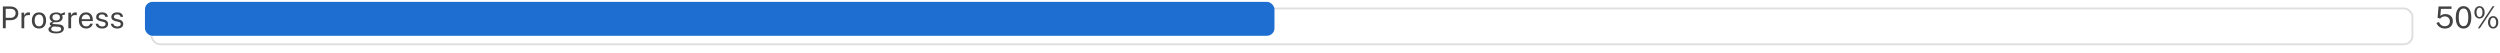 <svg width="1328" height="28" viewBox="0 0 1328 28" fill="none" xmlns="http://www.w3.org/2000/svg">
<path d="M1295.36 3.432H1302.26L1302.22 4.712H1296.62L1296.32 8.448C1296.71 8.091 1297.13 7.837 1297.58 7.688C1298.04 7.533 1298.54 7.456 1299.07 7.456C1299.77 7.456 1300.41 7.6 1301 7.888C1301.59 8.171 1302.06 8.592 1302.42 9.152C1302.78 9.707 1302.96 10.395 1302.96 11.216C1302.96 12.016 1302.78 12.712 1302.44 13.304C1302.09 13.896 1301.6 14.357 1300.97 14.688C1300.34 15.013 1299.6 15.176 1298.76 15.176C1298.04 15.176 1297.38 15.051 1296.77 14.8C1296.16 14.549 1295.64 14.2 1295.2 13.752C1294.77 13.304 1294.46 12.789 1294.25 12.208L1295.53 11.672C1295.72 12.109 1295.96 12.499 1296.25 12.84C1296.55 13.181 1296.89 13.448 1297.29 13.64C1297.69 13.832 1298.15 13.928 1298.65 13.928C1299.47 13.928 1300.13 13.691 1300.63 13.216C1301.13 12.736 1301.38 12.085 1301.38 11.264C1301.38 10.752 1301.26 10.307 1301.03 9.928C1300.79 9.544 1300.48 9.245 1300.08 9.032C1299.68 8.819 1299.24 8.712 1298.76 8.712C1298.45 8.712 1298.16 8.741 1297.88 8.8C1297.61 8.853 1297.34 8.96 1297.08 9.12C1296.81 9.28 1296.53 9.523 1296.24 9.848C1296.2 9.864 1296.18 9.872 1296.16 9.872C1296.15 9.867 1296.12 9.856 1296.08 9.84L1294.84 9.448L1295.36 3.432ZM1308.64 3.272C1309.89 3.272 1310.89 3.776 1311.63 4.784C1312.38 5.787 1312.75 7.272 1312.75 9.24C1312.75 11.197 1312.38 12.677 1311.64 13.68C1310.9 14.677 1309.89 15.176 1308.62 15.176C1307.36 15.176 1306.36 14.68 1305.61 13.688C1304.87 12.691 1304.5 11.216 1304.5 9.264C1304.5 7.947 1304.67 6.843 1305.01 5.952C1305.36 5.061 1305.84 4.392 1306.45 3.944C1307.07 3.496 1307.8 3.272 1308.64 3.272ZM1308.64 13.896C1309.47 13.896 1310.09 13.533 1310.51 12.808C1310.94 12.077 1311.15 10.891 1311.15 9.248C1311.15 7.573 1310.93 6.368 1310.5 5.632C1310.08 4.891 1309.45 4.52 1308.63 4.52C1307.81 4.52 1307.19 4.893 1306.74 5.64C1306.31 6.381 1306.09 7.584 1306.09 9.248C1306.09 10.885 1306.31 12.069 1306.74 12.8C1307.18 13.531 1307.81 13.896 1308.64 13.896ZM1317.13 3.256C1317.65 3.256 1318.11 3.392 1318.52 3.664C1318.93 3.936 1319.26 4.32 1319.49 4.816C1319.73 5.312 1319.84 5.896 1319.84 6.568C1319.84 7.24 1319.73 7.821 1319.49 8.312C1319.26 8.803 1318.94 9.184 1318.53 9.456C1318.12 9.723 1317.65 9.856 1317.13 9.856C1316.6 9.856 1316.13 9.723 1315.72 9.456C1315.3 9.184 1314.98 8.803 1314.74 8.312C1314.5 7.821 1314.38 7.24 1314.38 6.568C1314.38 5.896 1314.5 5.312 1314.74 4.816C1314.98 4.32 1315.3 3.936 1315.72 3.664C1316.13 3.392 1316.6 3.256 1317.13 3.256ZM1317.12 9.032C1317.63 9.032 1318.02 8.805 1318.29 8.352C1318.57 7.899 1318.71 7.304 1318.71 6.568C1318.71 5.821 1318.57 5.221 1318.29 4.768C1318.01 4.309 1317.62 4.08 1317.12 4.08C1316.77 4.08 1316.48 4.187 1316.24 4.4C1316.01 4.608 1315.83 4.899 1315.7 5.272C1315.58 5.645 1315.52 6.077 1315.52 6.568C1315.52 7.299 1315.65 7.893 1315.93 8.352C1316.21 8.805 1316.6 9.032 1317.12 9.032ZM1324.37 8.544C1324.89 8.544 1325.36 8.683 1325.77 8.96C1326.18 9.232 1326.5 9.616 1326.74 10.112C1326.97 10.608 1327.09 11.189 1327.09 11.856C1327.09 12.528 1326.97 13.112 1326.74 13.608C1326.51 14.104 1326.19 14.488 1325.78 14.76C1325.37 15.027 1324.9 15.16 1324.37 15.16C1323.84 15.16 1323.37 15.027 1322.96 14.76C1322.54 14.488 1322.21 14.104 1321.98 13.608C1321.74 13.112 1321.63 12.528 1321.63 11.856C1321.63 11.189 1321.74 10.608 1321.98 10.112C1322.22 9.616 1322.55 9.232 1322.96 8.96C1323.38 8.683 1323.85 8.544 1324.37 8.544ZM1324.36 14.32C1324.69 14.32 1324.97 14.216 1325.21 14.008C1325.45 13.795 1325.64 13.504 1325.76 13.136C1325.89 12.768 1325.96 12.347 1325.96 11.872C1325.96 11.387 1325.89 10.957 1325.76 10.584C1325.63 10.205 1325.44 9.909 1325.2 9.696C1324.96 9.483 1324.68 9.376 1324.36 9.376C1324.03 9.376 1323.75 9.485 1323.51 9.704C1323.27 9.917 1323.08 10.213 1322.96 10.592C1322.83 10.965 1322.76 11.392 1322.76 11.872C1322.76 12.347 1322.83 12.768 1322.96 13.136C1323.08 13.504 1323.26 13.795 1323.5 14.008C1323.74 14.216 1324.02 14.32 1324.36 14.32ZM1325.04 3.304L1317.26 15.064L1316.26 15.056L1324.07 3.304H1325.04Z" fill="#424242"/>
<path d="M1.528 15V3.432H5.44C6.267 3.432 7.003 3.571 7.648 3.848C8.293 4.125 8.8 4.536 9.168 5.08C9.541 5.624 9.728 6.293 9.728 7.088C9.728 7.856 9.555 8.512 9.208 9.056C8.867 9.6 8.389 10.013 7.776 10.296C7.163 10.579 6.451 10.72 5.64 10.72H3.048V15H1.528ZM3.04 9.472H5.608C6.403 9.472 7.048 9.251 7.544 8.808C8.04 8.365 8.288 7.763 8.288 7C8.288 6.232 8.032 5.651 7.52 5.256C7.008 4.861 6.347 4.664 5.536 4.664H3.04V9.472ZM11.412 15V6.728H12.819V8.32C12.958 7.925 13.153 7.6 13.403 7.344C13.654 7.083 13.94 6.888 14.259 6.76C14.585 6.632 14.921 6.568 15.268 6.568C15.39 6.568 15.51 6.576 15.627 6.592C15.745 6.608 15.835 6.635 15.899 6.672V8.104C15.819 8.067 15.716 8.043 15.588 8.032C15.465 8.016 15.361 8.008 15.275 8.008C14.945 7.987 14.636 8.008 14.348 8.072C14.059 8.131 13.806 8.235 13.588 8.384C13.369 8.533 13.195 8.731 13.068 8.976C12.945 9.216 12.883 9.509 12.883 9.856V15H11.412ZM20.731 15.16C19.968 15.16 19.301 14.997 18.731 14.672C18.16 14.341 17.717 13.859 17.403 13.224C17.088 12.589 16.931 11.813 16.931 10.896C16.931 10.032 17.077 9.275 17.371 8.624C17.664 7.973 18.093 7.469 18.659 7.112C19.229 6.749 19.92 6.568 20.731 6.568C21.493 6.568 22.155 6.736 22.715 7.072C23.28 7.403 23.717 7.891 24.027 8.536C24.336 9.181 24.491 9.968 24.491 10.896C24.491 11.739 24.347 12.48 24.059 13.12C23.776 13.76 23.355 14.261 22.795 14.624C22.24 14.981 21.552 15.16 20.731 15.16ZM20.731 13.992C21.227 13.992 21.645 13.867 21.987 13.616C22.328 13.365 22.587 13.005 22.763 12.536C22.939 12.067 23.027 11.509 23.027 10.864C23.027 10.272 22.949 9.741 22.795 9.272C22.64 8.797 22.392 8.421 22.051 8.144C21.715 7.867 21.275 7.728 20.731 7.728C20.229 7.728 19.805 7.853 19.459 8.104C19.112 8.349 18.848 8.707 18.667 9.176C18.491 9.645 18.403 10.208 18.403 10.864C18.403 11.445 18.483 11.973 18.643 12.448C18.803 12.923 19.053 13.299 19.395 13.576C19.736 13.853 20.181 13.992 20.731 13.992ZM29.853 17.736C28.551 17.736 27.538 17.547 26.813 17.168C26.093 16.795 25.733 16.259 25.733 15.56C25.733 15.261 25.802 15.008 25.941 14.8C26.079 14.587 26.245 14.411 26.437 14.272C26.629 14.133 26.807 14.024 26.973 13.944C27.138 13.859 27.245 13.797 27.293 13.76C27.202 13.707 27.087 13.64 26.949 13.56C26.815 13.48 26.698 13.373 26.597 13.24C26.495 13.107 26.445 12.933 26.445 12.72C26.445 12.459 26.567 12.219 26.813 12C27.058 11.781 27.421 11.619 27.901 11.512C27.415 11.267 27.037 10.941 26.765 10.536C26.493 10.131 26.357 9.691 26.357 9.216C26.357 8.683 26.501 8.219 26.789 7.824C27.082 7.429 27.498 7.128 28.037 6.92C28.575 6.707 29.215 6.6 29.957 6.6C30.495 6.6 30.949 6.664 31.317 6.792C31.685 6.915 32.026 7.091 32.341 7.32C32.426 7.283 32.559 7.227 32.741 7.152C32.927 7.072 33.133 6.987 33.357 6.896C33.581 6.805 33.789 6.72 33.981 6.64C34.178 6.555 34.335 6.491 34.453 6.448L34.445 7.816L32.997 8.088C33.077 8.259 33.141 8.445 33.189 8.648C33.242 8.851 33.269 9.04 33.269 9.216C33.269 9.701 33.141 10.141 32.885 10.536C32.634 10.931 32.253 11.245 31.741 11.48C31.229 11.715 30.589 11.832 29.821 11.832C29.757 11.832 29.674 11.832 29.573 11.832C29.477 11.827 29.394 11.821 29.325 11.816C28.759 11.832 28.37 11.896 28.157 12.008C27.943 12.115 27.837 12.235 27.837 12.368C27.837 12.523 27.957 12.629 28.197 12.688C28.437 12.747 28.845 12.797 29.421 12.84C29.629 12.851 29.885 12.864 30.189 12.88C30.498 12.896 30.839 12.917 31.213 12.944C32.082 12.997 32.751 13.219 33.221 13.608C33.69 13.997 33.925 14.523 33.925 15.184C33.925 15.936 33.589 16.549 32.917 17.024C32.245 17.499 31.223 17.736 29.853 17.736ZM30.117 16.784C30.879 16.784 31.463 16.669 31.869 16.44C32.274 16.211 32.477 15.864 32.477 15.4C32.477 15.069 32.351 14.8 32.101 14.592C31.855 14.379 31.479 14.256 30.973 14.224L28.653 14.072C28.445 14.061 28.229 14.115 28.005 14.232C27.781 14.344 27.589 14.501 27.429 14.704C27.274 14.907 27.197 15.136 27.197 15.392C27.197 15.829 27.434 16.171 27.909 16.416C28.389 16.661 29.125 16.784 30.117 16.784ZM29.861 10.88C30.458 10.88 30.938 10.741 31.301 10.464C31.669 10.187 31.853 9.776 31.853 9.232C31.853 8.672 31.669 8.245 31.301 7.952C30.938 7.659 30.458 7.512 29.861 7.512C29.258 7.512 28.77 7.661 28.397 7.96C28.029 8.253 27.845 8.677 27.845 9.232C27.845 9.755 28.021 10.16 28.373 10.448C28.725 10.736 29.221 10.88 29.861 10.88ZM36.302 15V6.728H37.71V8.32C37.849 7.925 38.044 7.6 38.294 7.344C38.545 7.083 38.83 6.888 39.15 6.76C39.475 6.632 39.812 6.568 40.158 6.568C40.281 6.568 40.401 6.576 40.518 6.592C40.636 6.608 40.726 6.635 40.79 6.672V8.104C40.71 8.067 40.606 8.043 40.478 8.032C40.355 8.016 40.252 8.008 40.166 8.008C39.836 7.987 39.526 8.008 39.238 8.072C38.95 8.131 38.697 8.235 38.478 8.384C38.26 8.533 38.086 8.731 37.958 8.976C37.836 9.216 37.774 9.509 37.774 9.856V15H36.302ZM43.389 11.208C43.389 11.731 43.475 12.205 43.645 12.632C43.821 13.053 44.085 13.389 44.437 13.64C44.795 13.891 45.24 14.016 45.773 14.016C46.301 14.016 46.755 13.893 47.133 13.648C47.517 13.403 47.763 13.048 47.869 12.584H49.269C49.168 13.144 48.944 13.616 48.597 14C48.251 14.384 47.832 14.675 47.341 14.872C46.851 15.064 46.339 15.16 45.805 15.16C45.032 15.16 44.352 14.992 43.765 14.656C43.179 14.32 42.72 13.837 42.389 13.208C42.059 12.579 41.893 11.824 41.893 10.944C41.893 10.075 42.043 9.312 42.341 8.656C42.64 8 43.072 7.488 43.637 7.12C44.208 6.752 44.893 6.568 45.693 6.568C46.472 6.568 47.131 6.736 47.669 7.072C48.208 7.408 48.616 7.883 48.893 8.496C49.176 9.104 49.317 9.827 49.317 10.664V11.208H43.389ZM43.397 10.208H47.893C47.893 9.733 47.813 9.307 47.653 8.928C47.493 8.544 47.248 8.243 46.917 8.024C46.592 7.8 46.181 7.688 45.685 7.688C45.168 7.688 44.739 7.813 44.397 8.064C44.061 8.309 43.808 8.627 43.637 9.016C43.472 9.4 43.392 9.797 43.397 10.208ZM54.238 15.16C53.662 15.16 53.126 15.072 52.63 14.896C52.139 14.715 51.731 14.435 51.406 14.056C51.081 13.672 50.876 13.184 50.79 12.592H52.134C52.209 12.917 52.342 13.189 52.534 13.408C52.731 13.621 52.977 13.784 53.27 13.896C53.563 14.003 53.883 14.056 54.23 14.056C54.785 14.056 55.233 13.952 55.574 13.744C55.916 13.536 56.086 13.216 56.086 12.784C56.086 12.48 55.995 12.237 55.814 12.056C55.638 11.869 55.364 11.733 54.99 11.648L53.278 11.224C52.611 11.064 52.078 10.813 51.678 10.472C51.278 10.131 51.078 9.653 51.078 9.04C51.073 8.555 51.188 8.128 51.422 7.76C51.657 7.392 52.009 7.101 52.478 6.888C52.947 6.675 53.532 6.568 54.23 6.568C55.126 6.568 55.849 6.771 56.398 7.176C56.953 7.576 57.241 8.165 57.262 8.944H55.958C55.905 8.549 55.726 8.237 55.422 8.008C55.123 7.773 54.721 7.656 54.214 7.656C53.686 7.656 53.257 7.763 52.926 7.976C52.596 8.184 52.43 8.509 52.43 8.952C52.43 9.245 52.547 9.477 52.782 9.648C53.017 9.813 53.364 9.952 53.822 10.064L55.478 10.48C55.862 10.581 56.177 10.715 56.422 10.88C56.673 11.045 56.87 11.229 57.014 11.432C57.163 11.635 57.267 11.848 57.326 12.072C57.39 12.291 57.422 12.501 57.422 12.704C57.422 13.211 57.294 13.648 57.038 14.016C56.788 14.379 56.425 14.661 55.95 14.864C55.481 15.061 54.91 15.16 54.238 15.16ZM62.301 15.16C61.725 15.16 61.189 15.072 60.693 14.896C60.202 14.715 59.794 14.435 59.469 14.056C59.143 13.672 58.938 13.184 58.853 12.592H60.197C60.271 12.917 60.405 13.189 60.597 13.408C60.794 13.621 61.039 13.784 61.333 13.896C61.626 14.003 61.946 14.056 62.293 14.056C62.847 14.056 63.295 13.952 63.637 13.744C63.978 13.536 64.149 13.216 64.149 12.784C64.149 12.48 64.058 12.237 63.877 12.056C63.701 11.869 63.426 11.733 63.053 11.648L61.341 11.224C60.674 11.064 60.141 10.813 59.741 10.472C59.341 10.131 59.141 9.653 59.141 9.04C59.135 8.555 59.25 8.128 59.485 7.76C59.719 7.392 60.071 7.101 60.541 6.888C61.01 6.675 61.594 6.568 62.293 6.568C63.189 6.568 63.911 6.771 64.461 7.176C65.015 7.576 65.303 8.165 65.325 8.944H64.021C63.967 8.549 63.789 8.237 63.485 8.008C63.186 7.773 62.783 7.656 62.277 7.656C61.749 7.656 61.319 7.763 60.989 7.976C60.658 8.184 60.493 8.509 60.493 8.952C60.493 9.245 60.61 9.477 60.845 9.648C61.079 9.813 61.426 9.952 61.885 10.064L63.541 10.48C63.925 10.581 64.239 10.715 64.485 10.88C64.735 11.045 64.933 11.229 65.077 11.432C65.226 11.635 65.33 11.848 65.389 12.072C65.453 12.291 65.485 12.501 65.485 12.704C65.485 13.211 65.357 13.648 65.101 14.016C64.85 14.379 64.487 14.661 64.013 14.864C63.543 15.061 62.973 15.16 62.301 15.16Z" fill="#424242"/>
<g filter="url(#filter0_d_1646_3134)">
<rect x="76" width="1202" height="20" rx="5" fill="white"/>
<rect x="76.5" y="0.5" width="1201" height="19" rx="4.5" stroke="#DEDEDF"/>
</g>
<rect x="77" y="1" width="600" height="18" rx="4" fill="#1D6ED0"/>
<defs>
<filter id="filter0_d_1646_3134" x="76" y="0" width="1210" height="28" filterUnits="userSpaceOnUse" color-interpolation-filters="sRGB">
<feFlood flood-opacity="0" result="BackgroundImageFix"/>
<feColorMatrix in="SourceAlpha" type="matrix" values="0 0 0 0 0 0 0 0 0 0 0 0 0 0 0 0 0 0 127 0" result="hardAlpha"/>
<feOffset dx="4" dy="4"/>
<feGaussianBlur stdDeviation="2"/>
<feComposite in2="hardAlpha" operator="out"/>
<feColorMatrix type="matrix" values="0 0 0 0 0.855 0 0 0 0 0.859 0 0 0 0 0.863 0 0 0 0.25 0"/>
<feBlend mode="normal" in2="BackgroundImageFix" result="effect1_dropShadow_1646_3134"/>
<feBlend mode="normal" in="SourceGraphic" in2="effect1_dropShadow_1646_3134" result="shape"/>
</filter>
</defs>
</svg>
